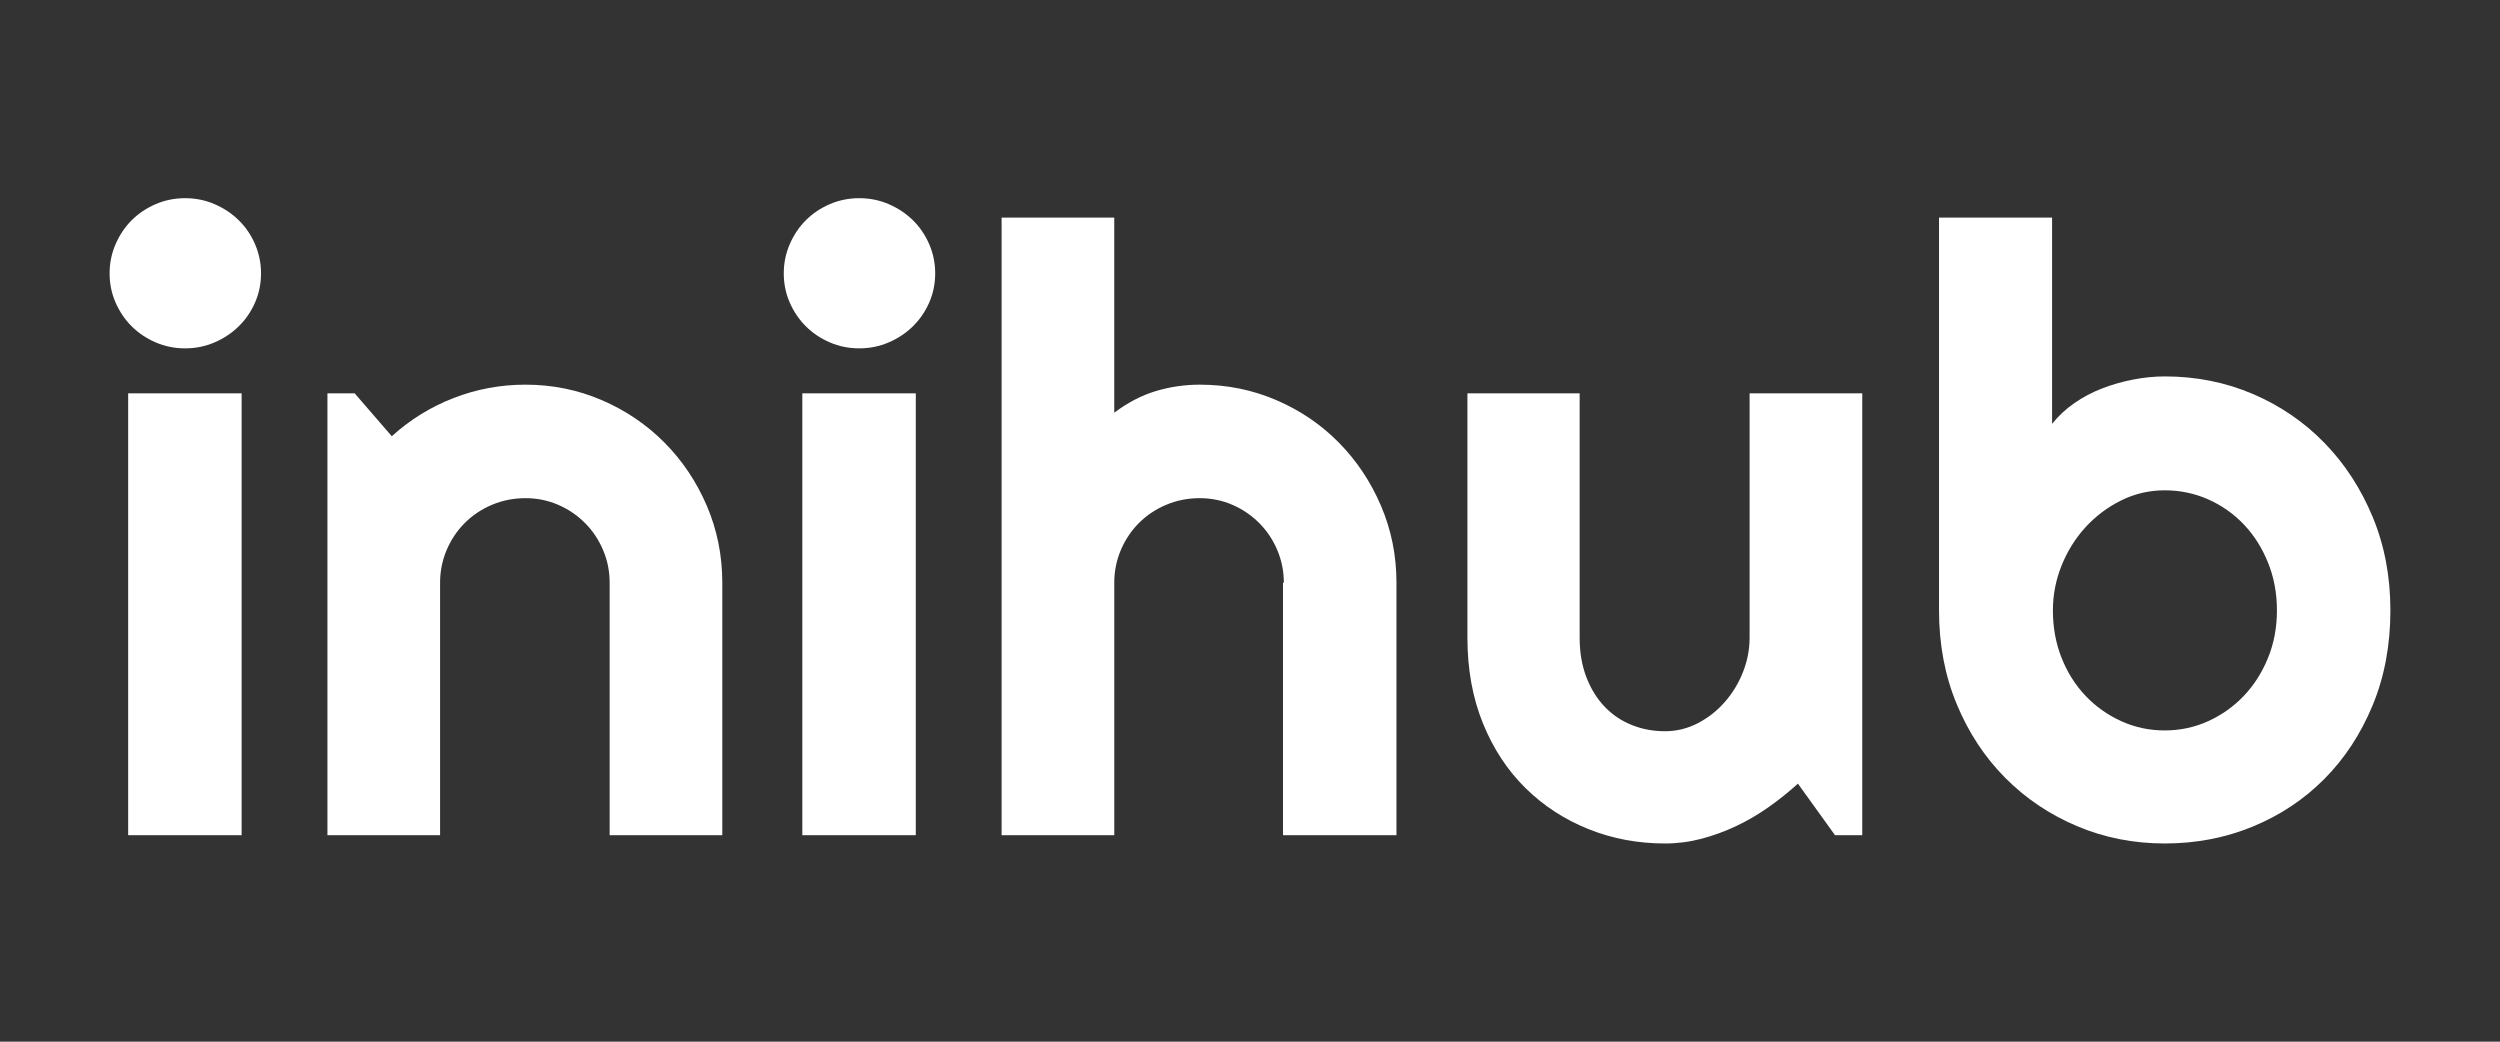 <?xml version="1.0" encoding="utf-8"?>
<!-- Generator: Adobe Illustrator 17.0.0, SVG Export Plug-In . SVG Version: 6.00 Build 0)  -->
<!DOCTYPE svg PUBLIC "-//W3C//DTD SVG 1.1//EN" "http://www.w3.org/Graphics/SVG/1.1/DTD/svg11.dtd">
<svg version="1.1" id="Layer_1" xmlns="http://www.w3.org/2000/svg" xmlns:xlink="http://www.w3.org/1999/xlink" x="0px" y="0px"
	 width="120px" height="50px" viewBox="0 0 120 50" enable-background="new 0 0 120 50" xml:space="preserve">
<rect x="0" y="0" width="120" height="50" fill="#333333" stroke="none"/>
<g>
	<path fill="#FFFFFF" d="M12.529,13.117c0,0.502-0.096,0.97-0.287,1.406c-0.192,0.436-0.452,0.815-0.782,1.139
		c-0.33,0.324-0.716,0.581-1.159,0.772c-0.442,0.191-0.914,0.287-1.416,0.287c-0.502,0-0.974-0.096-1.416-0.287
		c-0.442-0.191-0.825-0.449-1.149-0.772c-0.324-0.323-0.581-0.703-0.772-1.139c-0.192-0.436-0.287-0.904-0.287-1.406
		c0-0.488,0.096-0.954,0.287-1.396c0.191-0.442,0.449-0.825,0.772-1.149C6.644,10.249,7.027,9.992,7.469,9.8
		c0.442-0.191,0.914-0.287,1.416-0.287c0.502,0,0.974,0.096,1.416,0.287c0.442,0.191,0.828,0.449,1.159,0.772
		c0.33,0.324,0.591,0.706,0.782,1.149C12.433,12.164,12.529,12.629,12.529,13.117z M11.598,40.091H6.152V18.88h5.446V40.091z"/>
	<path fill="#FFFFFF" d="M21.124,40.091h-5.407V18.88h1.307l1.782,2.06c0.871-0.792,1.858-1.403,2.961-1.832
		c1.102-0.429,2.254-0.644,3.456-0.644c1.294,0,2.515,0.248,3.664,0.743c1.149,0.495,2.152,1.175,3.01,2.04
		c0.858,0.865,1.535,1.875,2.03,3.03c0.495,1.156,0.743,2.386,0.743,3.694v12.12h-5.407v-12.12c0-0.555-0.106-1.079-0.317-1.574
		c-0.211-0.495-0.502-0.928-0.871-1.297c-0.37-0.369-0.799-0.66-1.287-0.871c-0.489-0.211-1.01-0.317-1.565-0.317
		c-0.568,0-1.103,0.106-1.604,0.317c-0.502,0.211-0.938,0.502-1.307,0.871c-0.37,0.37-0.66,0.802-0.871,1.297
		c-0.211,0.495-0.317,1.02-0.317,1.574V40.091z"/>
	<path fill="#FFFFFF" d="M44.889,13.117c0,0.502-0.096,0.97-0.287,1.406c-0.192,0.436-0.452,0.815-0.782,1.139
		c-0.33,0.324-0.716,0.581-1.159,0.772c-0.442,0.191-0.914,0.287-1.416,0.287c-0.502,0-0.974-0.096-1.416-0.287
		c-0.442-0.191-0.825-0.449-1.149-0.772c-0.324-0.323-0.581-0.703-0.772-1.139c-0.192-0.436-0.287-0.904-0.287-1.406
		c0-0.488,0.096-0.954,0.287-1.396c0.191-0.442,0.449-0.825,0.772-1.149c0.323-0.323,0.706-0.581,1.149-0.772
		c0.442-0.191,0.914-0.287,1.416-0.287c0.502,0,0.974,0.096,1.416,0.287c0.442,0.191,0.828,0.449,1.159,0.772
		c0.33,0.324,0.591,0.706,0.782,1.149C44.793,12.164,44.889,12.629,44.889,13.117z M43.958,40.091h-5.446V18.88h5.446V40.091z"/>
	<path fill="#FFFFFF" d="M53.484,40.091h-5.407V10.444h5.407v9.367c0.647-0.488,1.314-0.835,2-1.04
		c0.686-0.205,1.386-0.307,2.099-0.307c1.307,0,2.535,0.248,3.684,0.743c1.149,0.495,2.149,1.175,3,2.04
		c0.852,0.865,1.525,1.875,2.02,3.03c0.495,1.156,0.743,2.386,0.743,3.694v12.12h-5.446v-12.12h0.04
		c0-0.555-0.106-1.079-0.317-1.574c-0.211-0.495-0.502-0.928-0.871-1.297c-0.37-0.369-0.799-0.66-1.287-0.871
		c-0.489-0.211-1.01-0.317-1.565-0.317c-0.568,0-1.102,0.106-1.604,0.317c-0.502,0.211-0.938,0.502-1.307,0.871
		c-0.37,0.37-0.66,0.802-0.871,1.297c-0.211,0.495-0.317,1.02-0.317,1.574V40.091z"/>
	<path fill="#FFFFFF" d="M86.3,37.615c-0.436,0.396-0.901,0.769-1.396,1.119c-0.495,0.35-1.013,0.654-1.555,0.911
		c-0.542,0.257-1.099,0.462-1.673,0.614c-0.574,0.152-1.159,0.228-1.753,0.228c-1.307,0-2.535-0.231-3.684-0.693
		s-2.156-1.119-3.02-1.971c-0.865-0.852-1.545-1.888-2.04-3.109c-0.495-1.221-0.743-2.591-0.743-4.109V18.88h5.387v11.724
		c0,0.713,0.109,1.35,0.327,1.911c0.218,0.561,0.512,1.033,0.881,1.416c0.369,0.383,0.802,0.673,1.297,0.871
		c0.495,0.198,1.027,0.297,1.594,0.297c0.555,0,1.079-0.129,1.574-0.386s0.928-0.597,1.297-1.02c0.369-0.422,0.66-0.901,0.871-1.436
		c0.211-0.535,0.317-1.086,0.317-1.654V18.88h5.407v21.21h-1.307L86.3,37.615z"/>
	<path fill="#FFFFFF" d="M114.739,29.298c0,1.664-0.284,3.182-0.852,4.555c-0.568,1.373-1.34,2.552-2.317,3.535
		c-0.977,0.984-2.122,1.746-3.436,2.287c-1.314,0.541-2.723,0.812-4.228,0.812c-1.492,0-2.895-0.277-4.208-0.832
		c-1.314-0.555-2.463-1.327-3.446-2.317c-0.984-0.99-1.76-2.169-2.327-3.535c-0.568-1.366-0.852-2.868-0.852-4.505V10.444H98.5
		v9.902c0.29-0.369,0.644-0.7,1.06-0.99c0.416-0.29,0.864-0.528,1.347-0.713c0.482-0.185,0.98-0.327,1.495-0.426
		c0.515-0.099,1.017-0.149,1.505-0.149c1.505,0,2.914,0.281,4.228,0.842c1.314,0.561,2.459,1.344,3.436,2.347
		c0.977,1.003,1.749,2.188,2.317,3.555C114.455,26.178,114.739,27.674,114.739,29.298z M109.293,29.298
		c0-0.819-0.142-1.581-0.426-2.287c-0.284-0.706-0.67-1.317-1.159-1.832c-0.489-0.515-1.06-0.918-1.713-1.208
		c-0.654-0.29-1.35-0.436-2.089-0.436c-0.74,0-1.436,0.162-2.089,0.485c-0.654,0.324-1.225,0.753-1.713,1.287
		c-0.489,0.535-0.871,1.149-1.149,1.842s-0.416,1.409-0.416,2.149c0,0.819,0.139,1.578,0.416,2.277
		c0.277,0.7,0.66,1.307,1.149,1.822c0.488,0.515,1.06,0.921,1.713,1.218s1.35,0.446,2.089,0.446c0.739,0,1.436-0.149,2.089-0.446
		s1.225-0.703,1.713-1.218c0.488-0.515,0.874-1.122,1.159-1.822C109.151,30.875,109.293,30.116,109.293,29.298z"/>
</g>
</svg>
